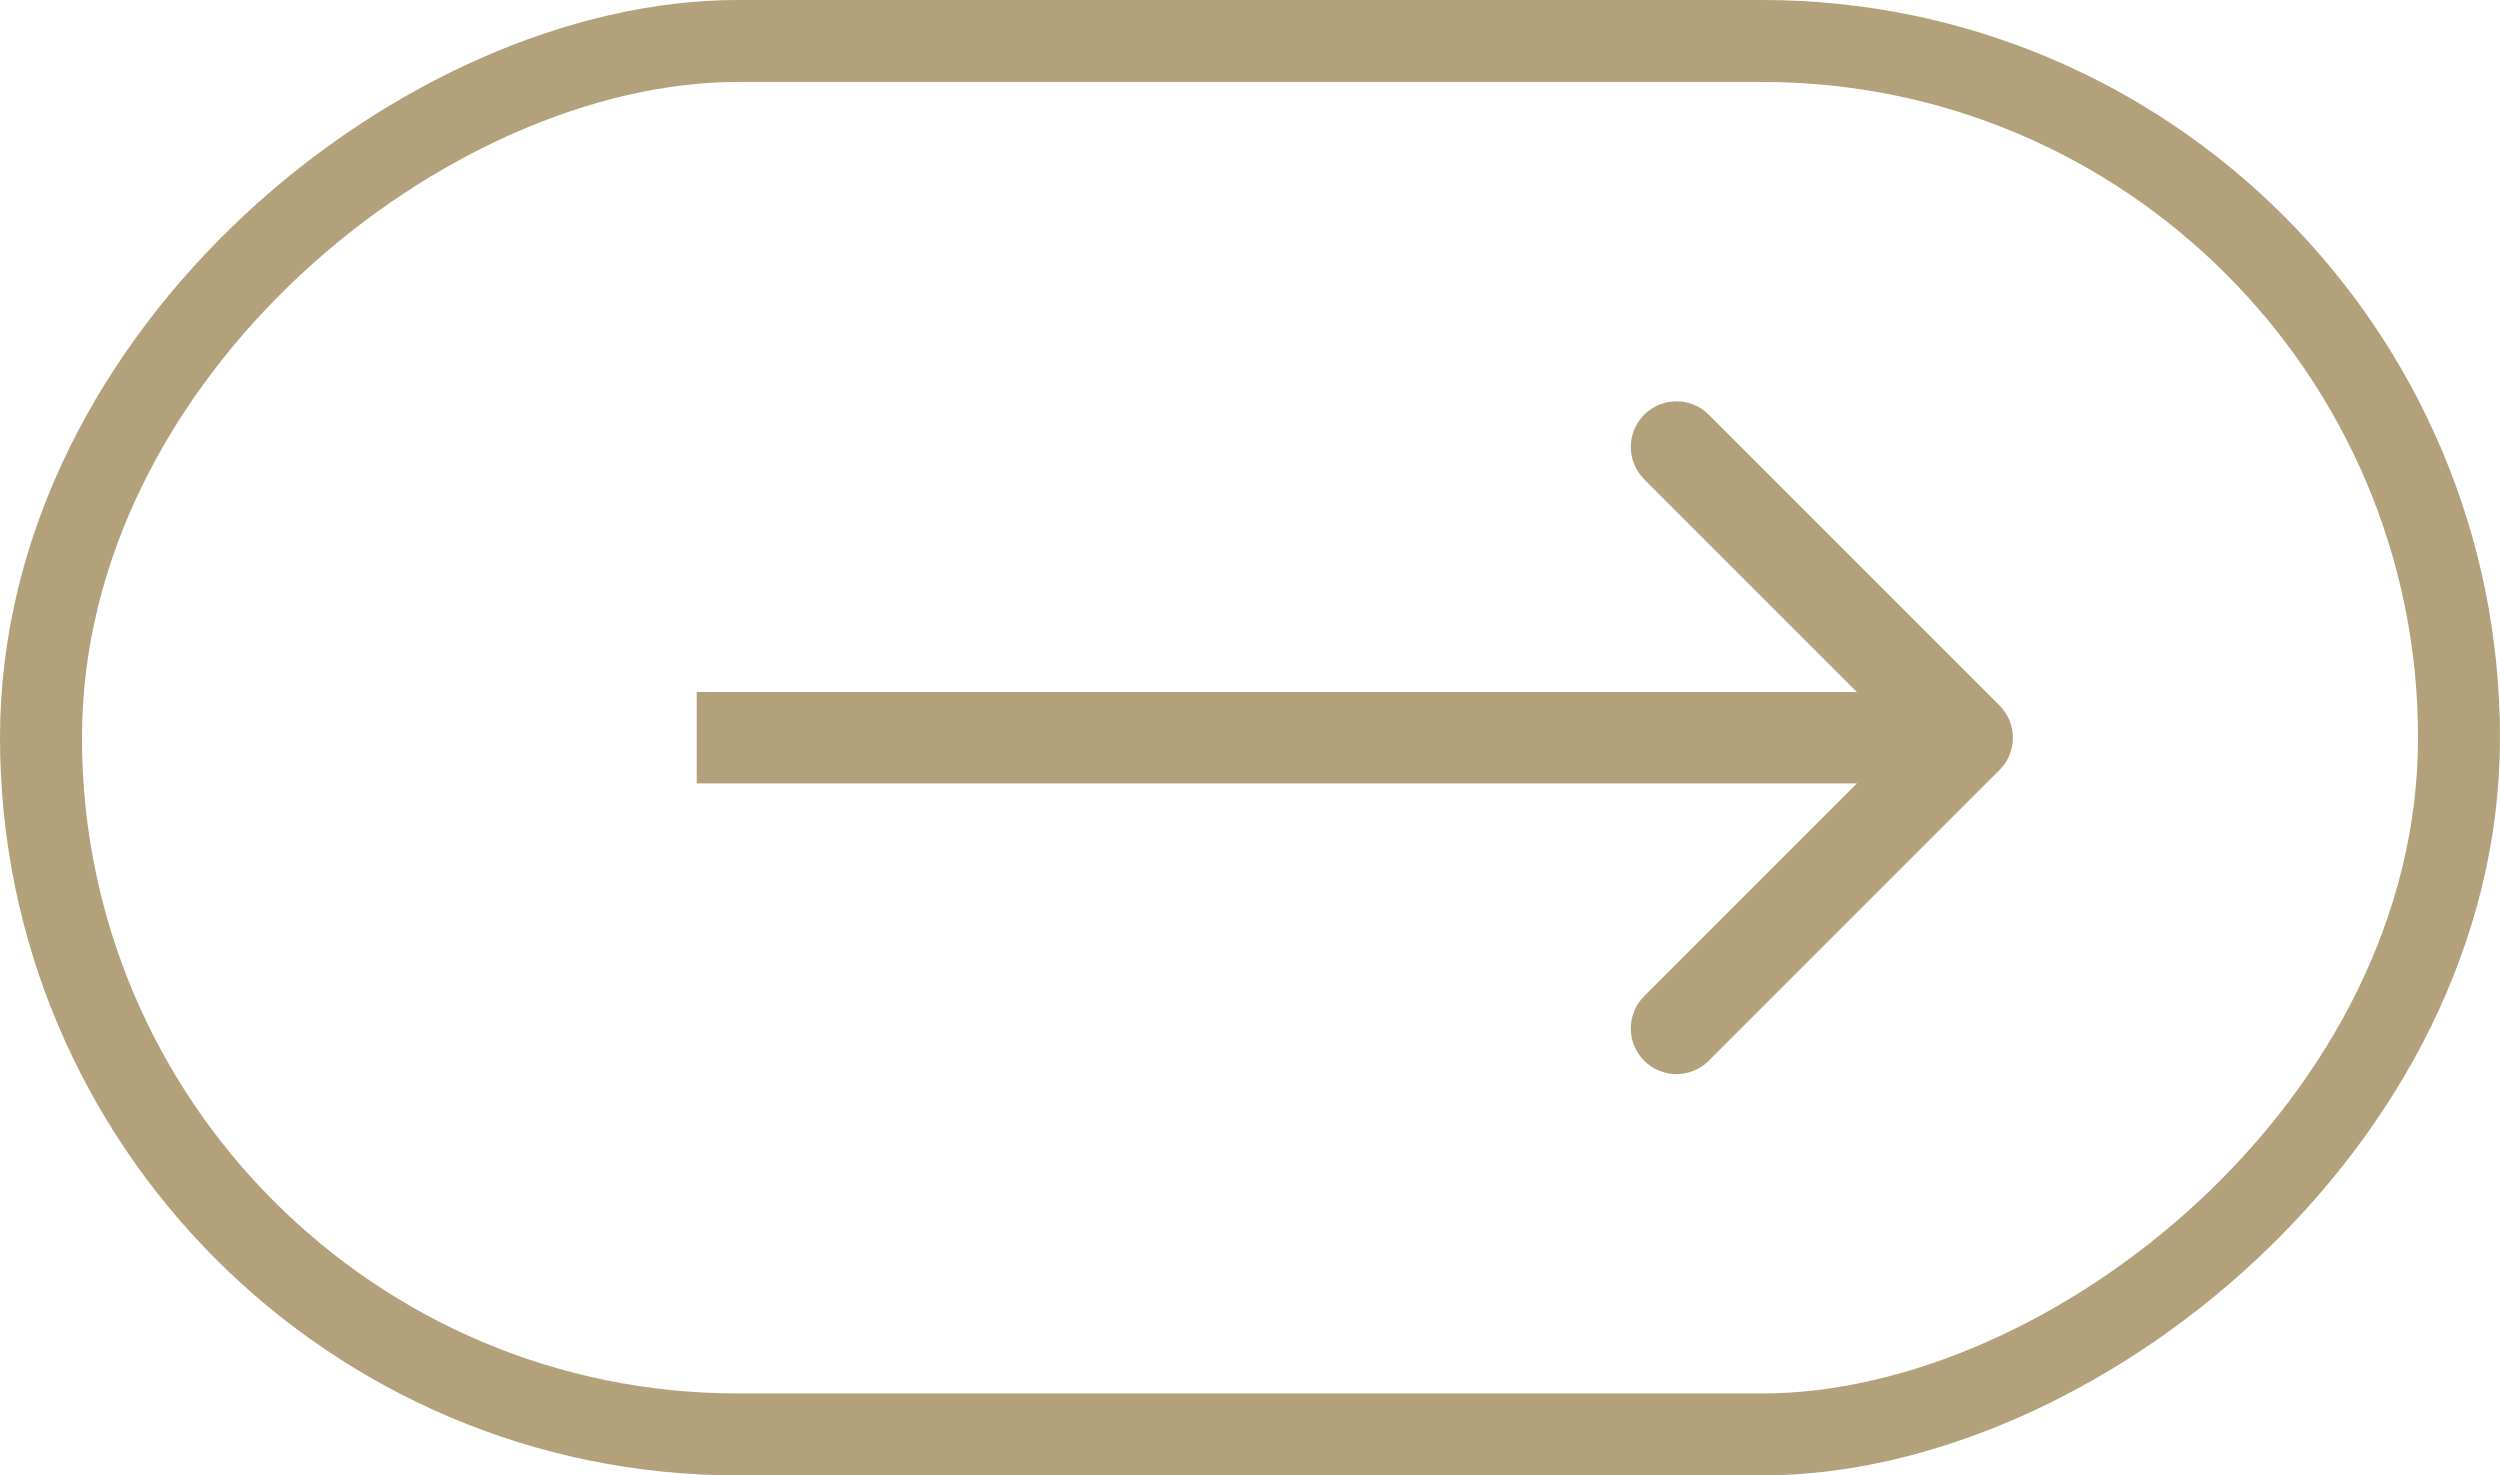 <svg xmlns="http://www.w3.org/2000/svg" width="61" height="36" viewBox="0 0 61 36" fill="none"><path d="M48.788 18.788C49.224 18.353 49.224 17.647 48.788 17.212L41.694 10.118C41.259 9.683 40.553 9.683 40.118 10.118C39.683 10.553 39.683 11.259 40.118 11.694L46.424 18L40.118 24.306C39.683 24.741 39.683 25.447 40.118 25.882C40.553 26.317 41.259 26.317 41.694 25.882L48.788 18.788ZM17 18L17 19.115L48 19.115L48 18L48 16.885L17 16.885L17 18Z" fill="#B3A17C"></path><rect x="1" y="35" width="34" height="59" rx="17" transform="rotate(-90 1 35)" stroke="#B3A17C" stroke-width="2"></rect></svg>
